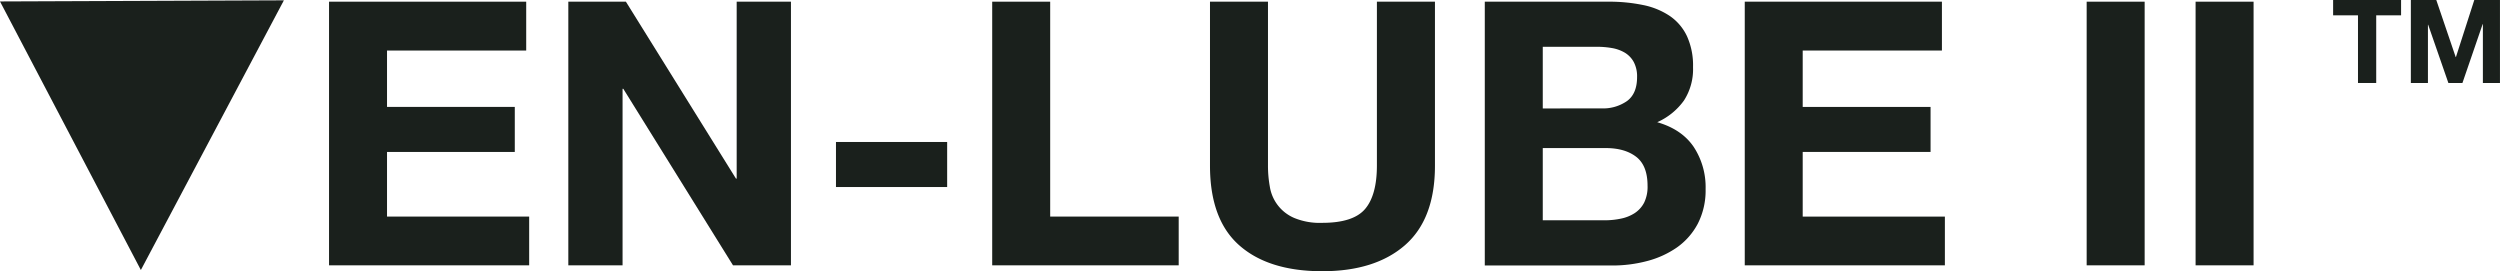 <svg xmlns="http://www.w3.org/2000/svg" viewBox="0 0 742.01 80.5"><defs><style>.cls-1{fill:#1a201c;}</style></defs><g id="Layer_2" data-name="Layer 2"><g id="Layer_1-2" data-name="Layer 1"><path class="cls-1" d="M156.18.5V15H114.87V31.73h37.92V45.1H114.87V64.28h42.19V78.75H97.66V.5Z"></path><path class="cls-1" d="M185.77.5,218.43,53h.22V.5h16.11V78.75h-17.2L185,26.36h-.22V78.75H168.68V.5Z"></path><path class="cls-1" d="M281.12,42.14V55.51h-33V42.14Z"></path><path class="cls-1" d="M311.7.5V64.28h38.14V78.75H294.49V.5Z"></path><path class="cls-1" d="M417,72.77q-8.88,7.73-24.55,7.73-15.9,0-24.61-7.67t-8.71-23.67V.5h17.21V49.16a34.89,34.89,0,0,0,.55,6.24,12.13,12.13,0,0,0,7.17,9.26,19.81,19.81,0,0,0,8.39,1.48q9.21,0,12.71-4.11t3.51-12.87V.5H425.9V49.16Q425.9,65,417,72.77Z"></path><path class="cls-1" d="M477.52.5a49.3,49.3,0,0,1,10.19,1,22,22,0,0,1,7.89,3.24,15,15,0,0,1,5.1,6,21,21,0,0,1,1.8,9.2,17.15,17.15,0,0,1-2.68,9.87,19.49,19.49,0,0,1-7.95,6.46q7.25,2.09,10.8,7.29a21.73,21.73,0,0,1,3.56,12.55,21.62,21.62,0,0,1-2.3,10.25,20.14,20.14,0,0,1-6.19,7.07,27.72,27.72,0,0,1-8.88,4.05,39.91,39.91,0,0,1-10.25,1.32H440.69V.5Zm-2.2,31.67A12.41,12.41,0,0,0,482.89,30q3-2.19,3-7.13a9.07,9.07,0,0,0-1-4.49,7.37,7.37,0,0,0-2.63-2.74,11.19,11.19,0,0,0-3.78-1.37,25.74,25.74,0,0,0-4.44-.38H457.9v18.3Zm1,33.21a22.83,22.83,0,0,0,4.82-.5,11.79,11.79,0,0,0,4.06-1.64A8.27,8.27,0,0,0,488,60.12a10.72,10.72,0,0,0,1-5q0-6-3.4-8.6c-2.26-1.72-5.26-2.57-9-2.57H457.9V65.38Z"></path><path class="cls-1" d="M576.37.5V15H535.05V31.73H573V45.1H535.05V64.28h42.2V78.75h-59.4V.5Z"></path><path class="cls-1" d="M636.54.5V78.75H619.33V.5Z"></path><path class="cls-1" d="M668.87.5V78.75H651.66V.5Z"></path><path class="cls-1" d="M692.48,4.55V0h20.17V4.55h-7.38V24.63h-5.41V4.55Z"></path><path class="cls-1" d="M723.1,0l5.76,16.94h.07L734.38,0H742V24.63h-5.07V7.17h-.07l-6,17.46h-4.17l-6-17.28h-.07V24.63h-5.07V0Z"></path><polygon class="cls-1" points="84.26 0.1 0 0.43 41.81 80.14 84.26 0.1"></polygon></g></g></svg>